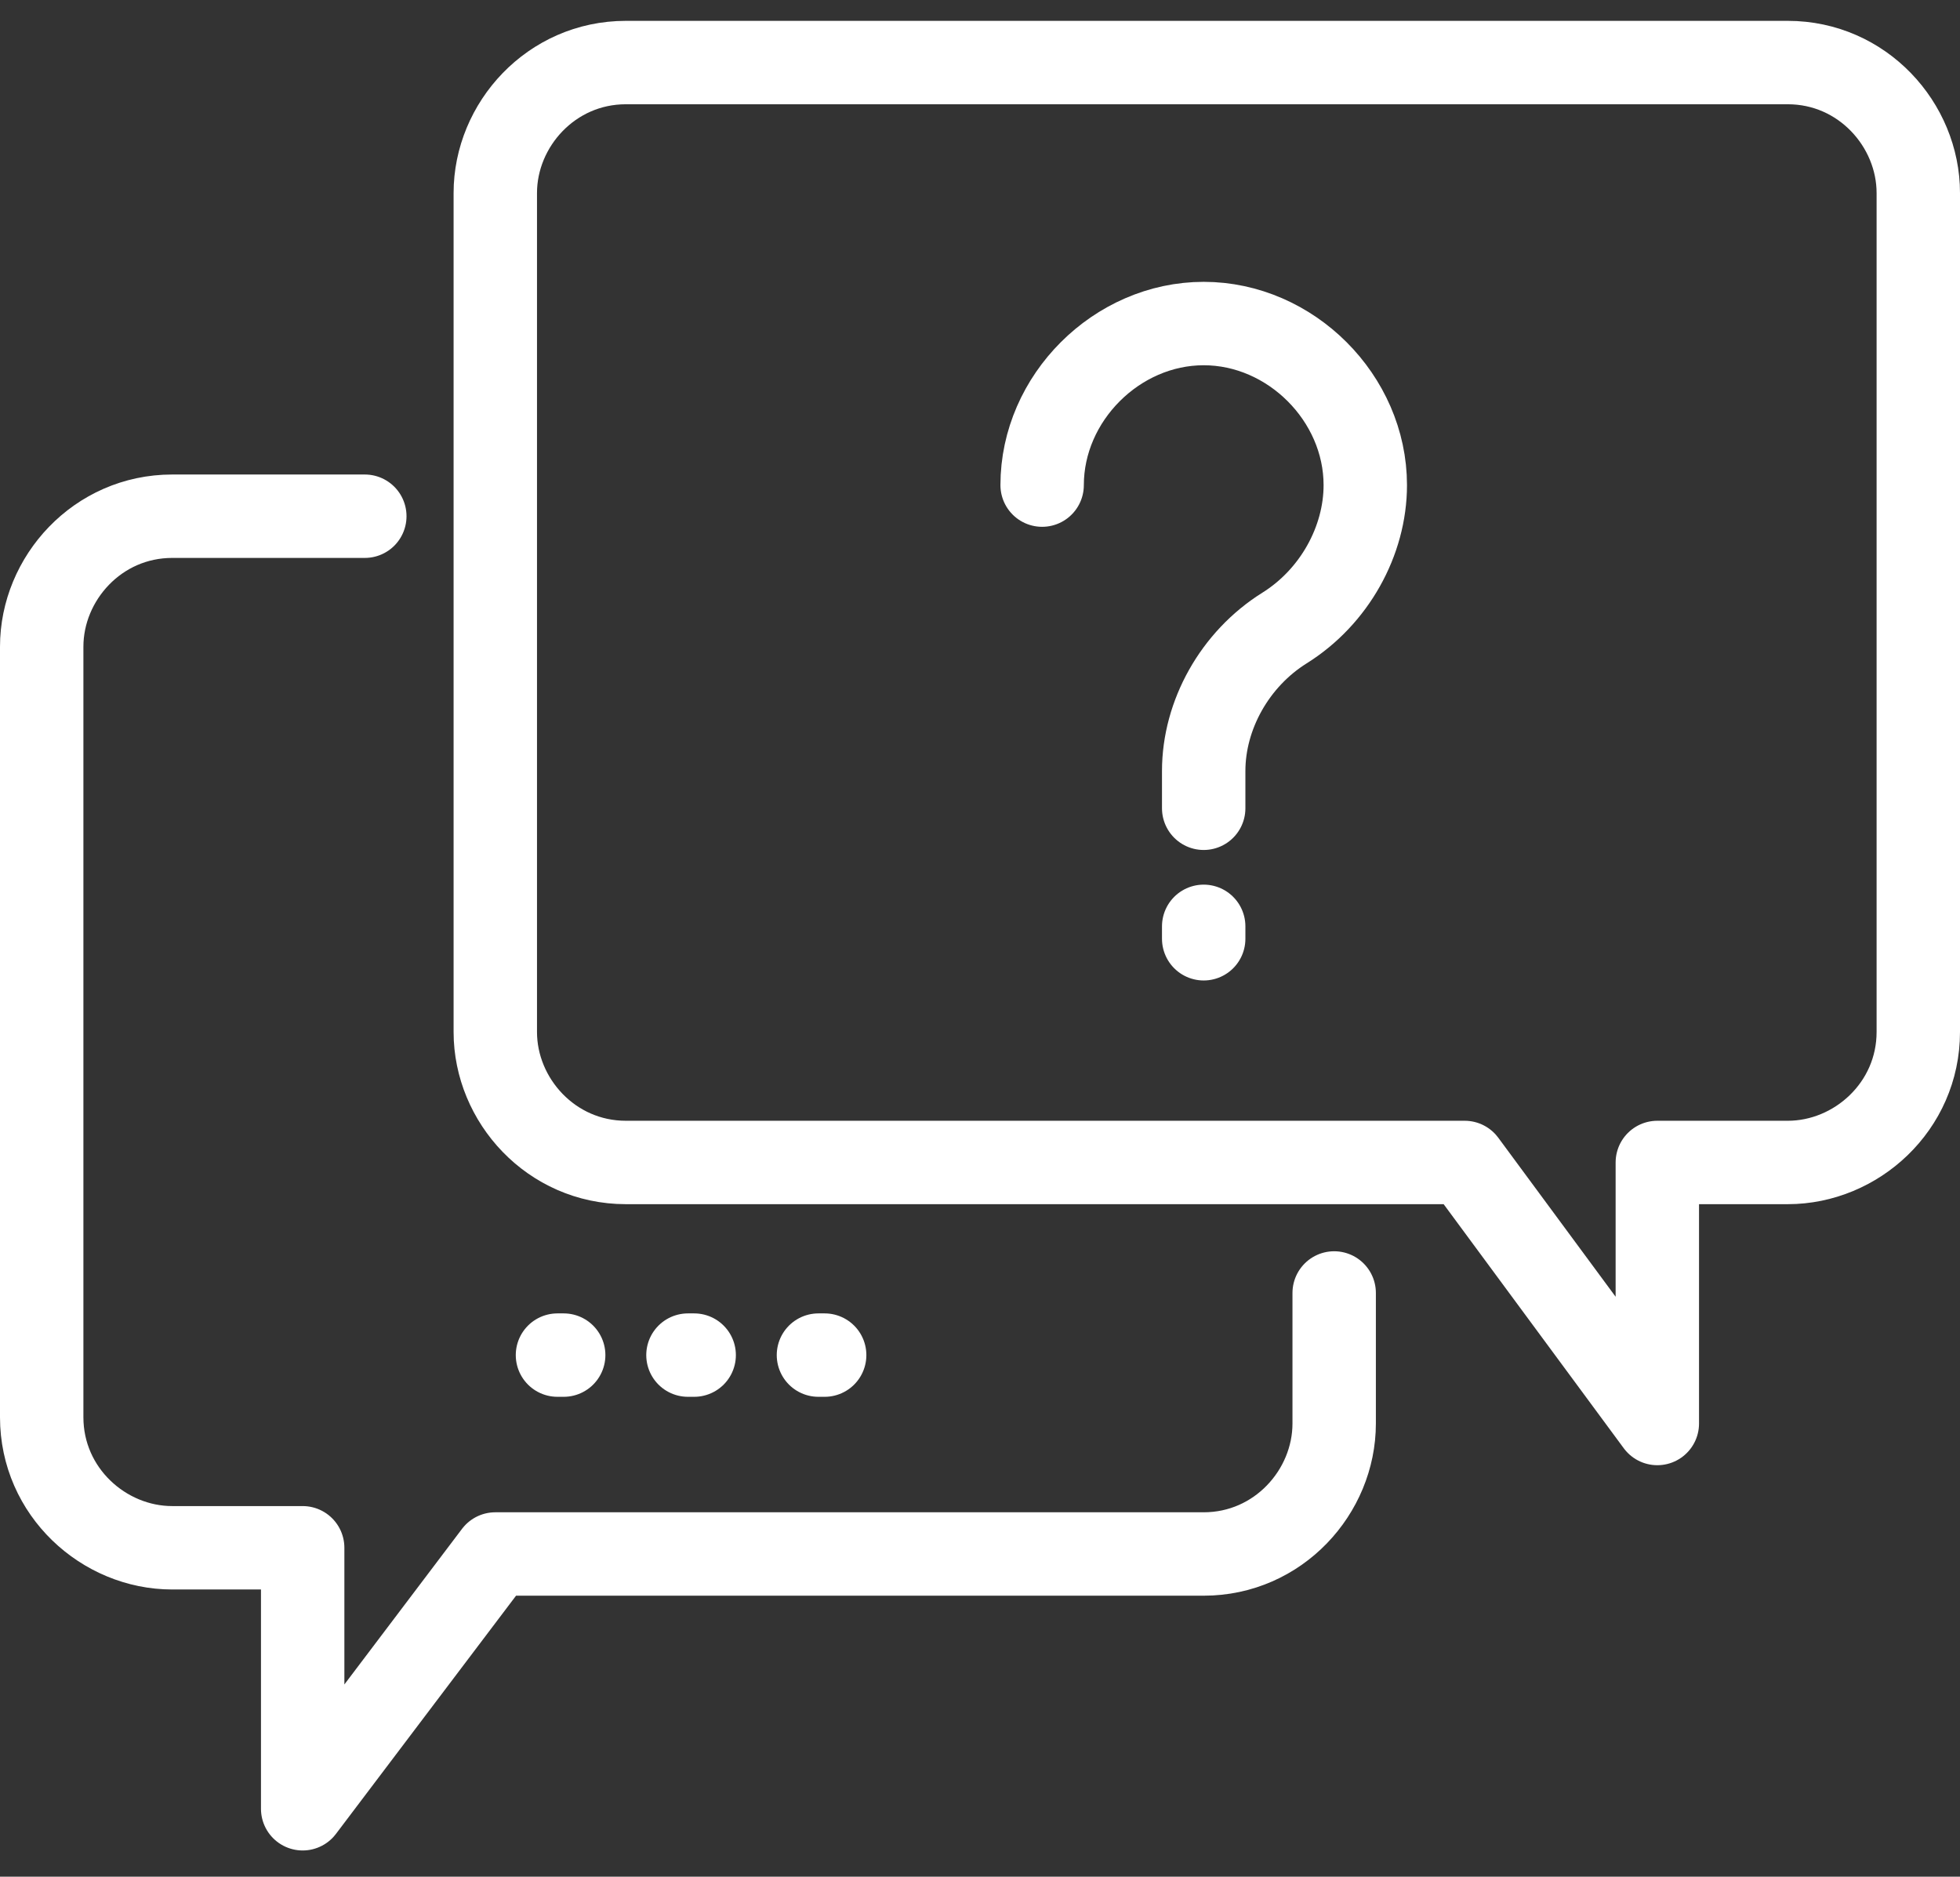 <svg width="47" height="45" viewBox="0 0 47 45" fill="none" xmlns="http://www.w3.org/2000/svg">
<rect x="0" y="0" width="47" height="45" fill="#333333" stroke="none"/>
<g id="chat_x2C__message_x2C__answer_x2C__question">
<g id="XMLID_1652_">
<path id="XMLID_1729_" d="M31.993 31.003V34.133C31.993 35.772 30.652 37.262 28.864 37.262H11.877L7.258 43.371V37.113H4.129C2.49 37.113 1 35.772 1 33.983V15.507C1 13.868 2.341 12.378 4.129 12.378H8.748" stroke="white" stroke-width="2" stroke-miterlimit="10" stroke-linecap="round" stroke-linejoin="round"/>
<path id="XMLID_1668_" d="M35.123 27.874L39.742 34.133V27.874H42.871C44.51 27.874 46 26.533 46 24.745V4.629C46 2.99 44.659 1.5 42.871 1.5H15.007C13.219 1.5 11.877 2.99 11.877 4.629V24.745C11.877 26.384 13.219 27.874 15.007 27.874H35.123Z" stroke="white" stroke-width="2" stroke-miterlimit="10" stroke-linecap="round" stroke-linejoin="round"/>
<g id="XMLID_1653_">
<path id="XMLID_1667_" d="M19.775 32.493H19.626" stroke="white" stroke-width="2" stroke-miterlimit="10" stroke-linecap="round" stroke-linejoin="round"/>
<path id="XMLID_1655_" d="M16.646 32.493H16.497" stroke="white" stroke-width="2" stroke-miterlimit="10" stroke-linecap="round" stroke-linejoin="round"/>
<path id="XMLID_1654_" d="M13.517 32.493H13.368" stroke="white" stroke-width="2" stroke-miterlimit="10" stroke-linecap="round" stroke-linejoin="round"/>
</g>
<path id="XMLID_2029_" d="M28.864 19.381V18.487C28.864 17.146 29.609 15.805 30.802 15.059C31.994 14.315 32.739 12.973 32.739 11.632C32.739 9.546 30.951 7.758 28.864 7.758C26.778 7.758 24.99 9.546 24.99 11.632" stroke="white" stroke-width="2" stroke-miterlimit="10" stroke-linecap="round" stroke-linejoin="round"/>
<path id="XMLID_2022_" d="M28.864 22.51V22.212" stroke="white" stroke-width="2" stroke-miterlimit="10" stroke-linecap="round" stroke-linejoin="round"/>
</g>
</g>
</svg>
